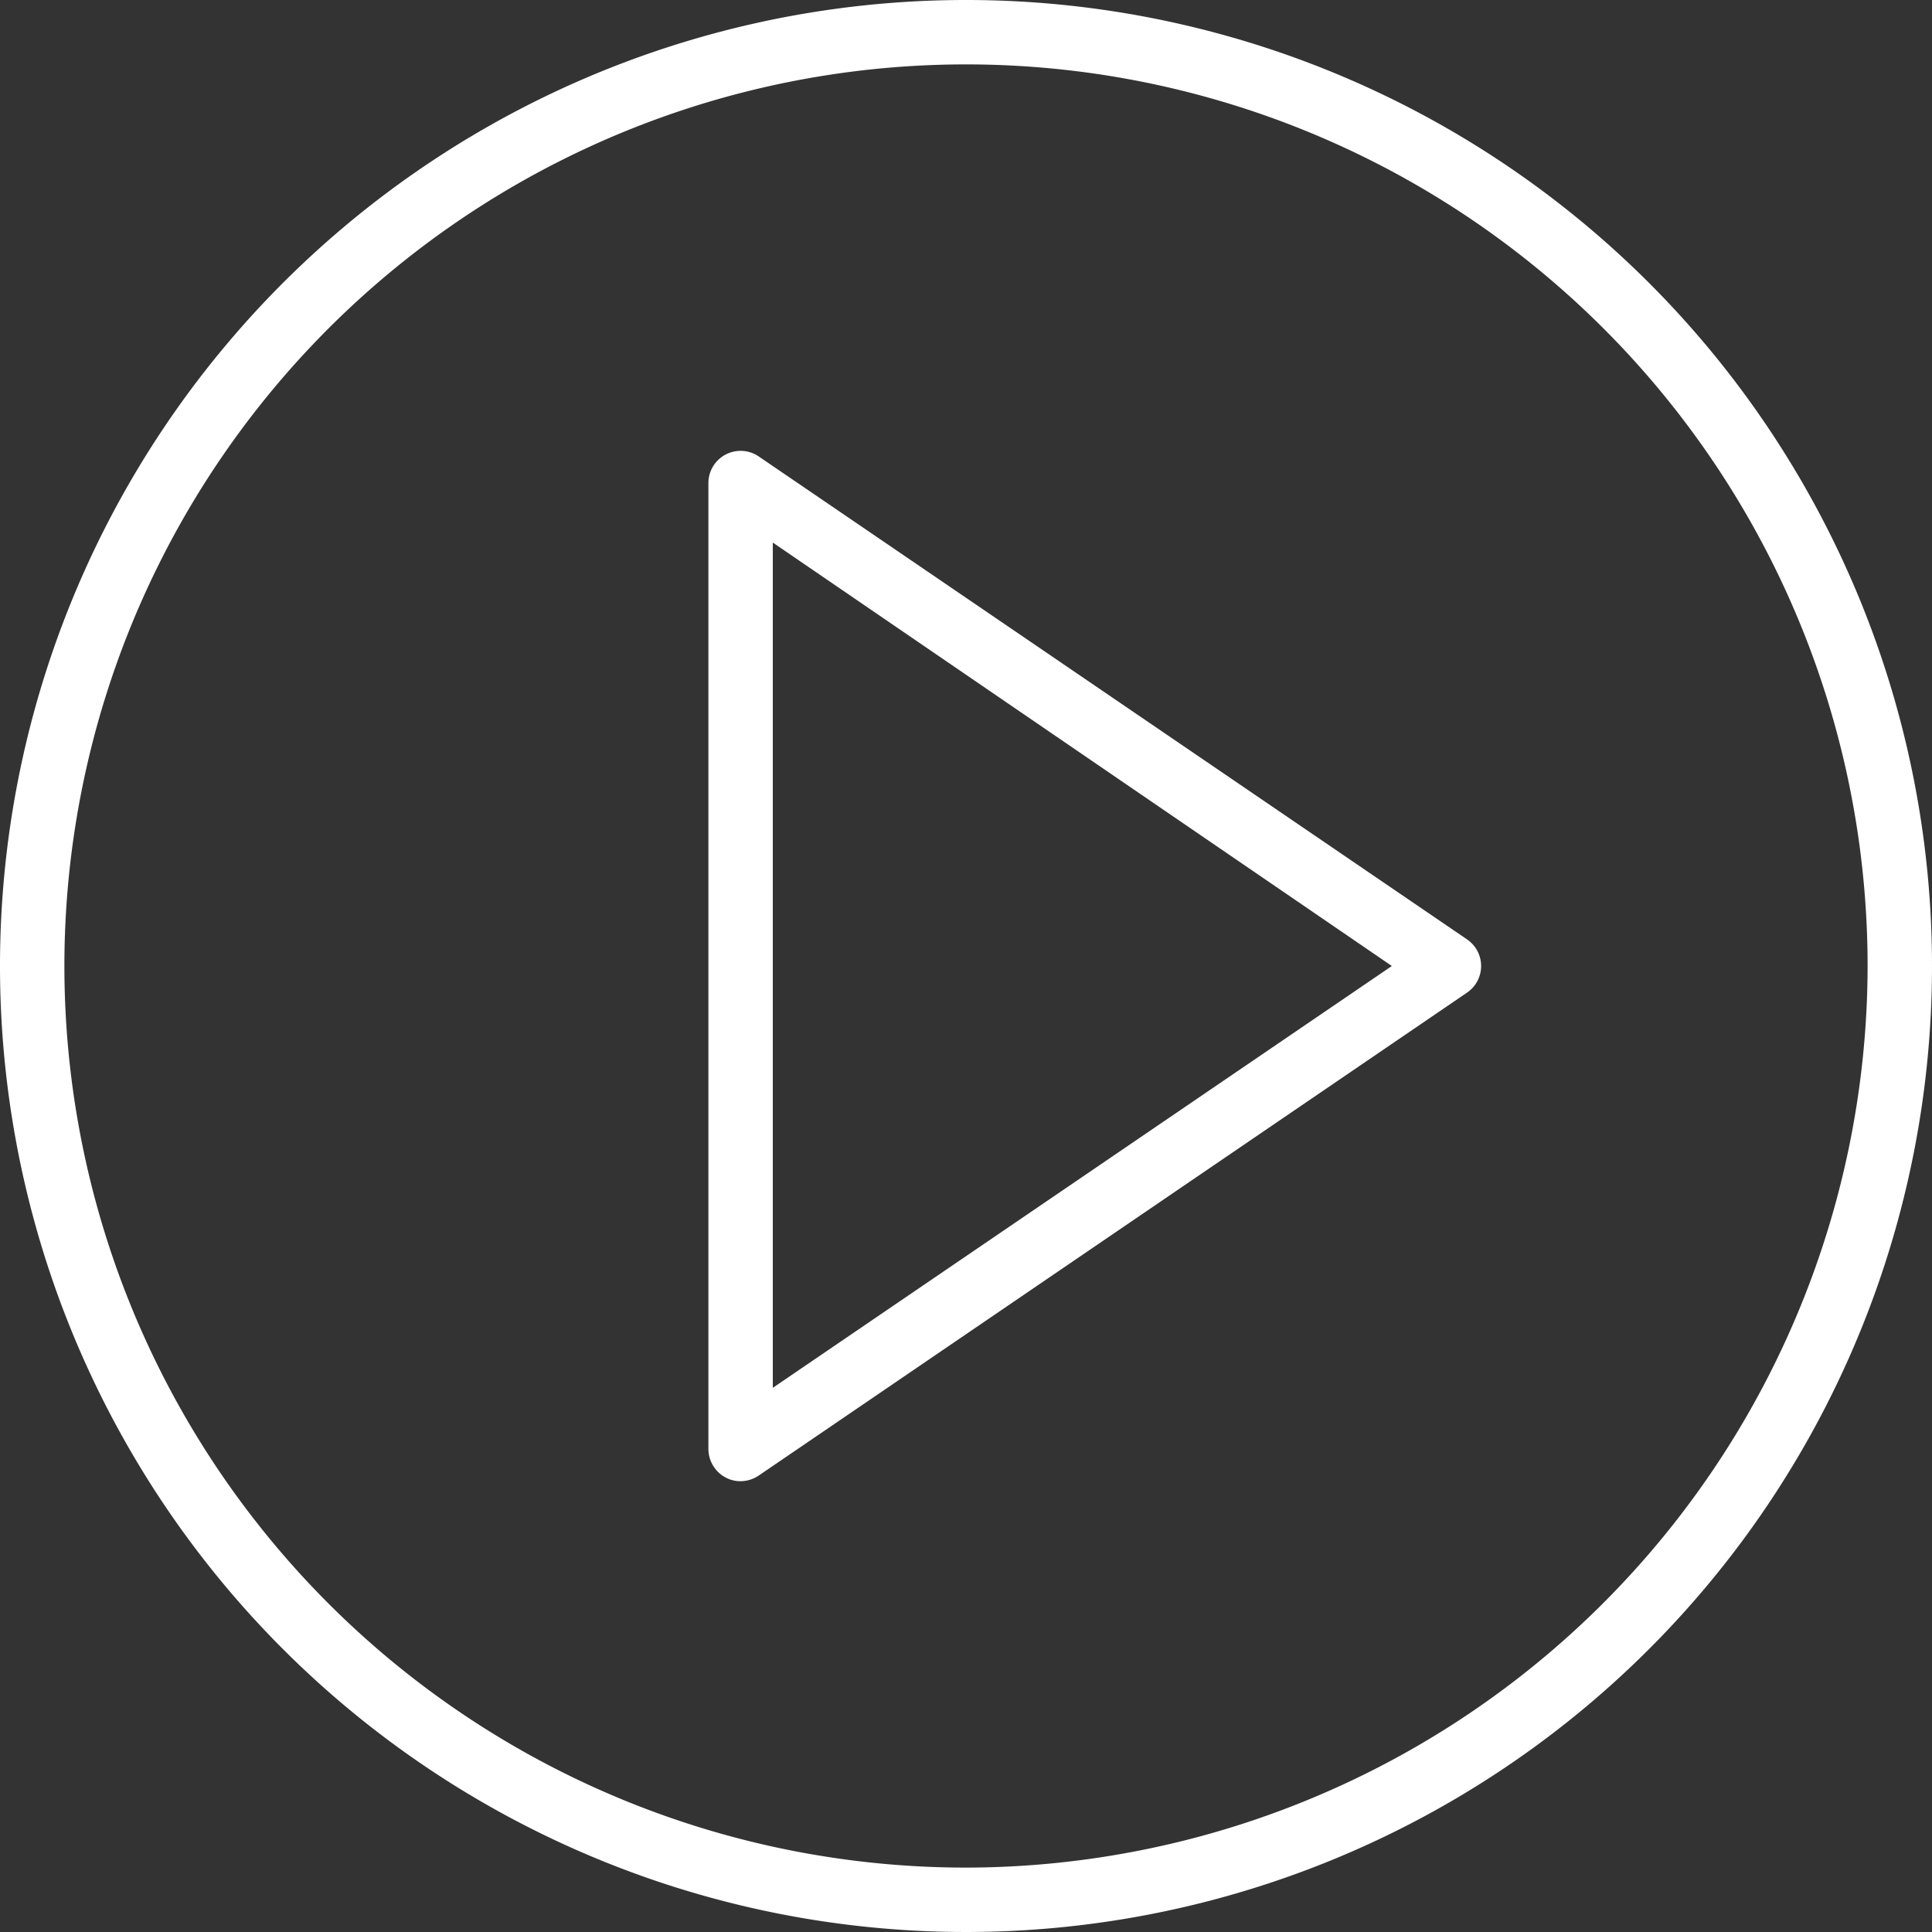 <svg id="Layer_1" data-name="Layer 1" xmlns="http://www.w3.org/2000/svg" width="48" height="48" viewBox="0 0 48 48">
  <rect x="0" y="0" width="48" height="48" fill="#333333" stroke="none"/>
  <title>play</title>
  <g>
    <path d="M36.45,23.34l-17.6-12A.8.8,0,0,0,17.6,12V36a.81.81,0,0,0,.43.71.78.78,0,0,0,.37.09.82.82,0,0,0,.45-.14l17.6-12a.8.8,0,0,0,0-1.32ZM19.2,34.48v-21L34.58,24Zm0,0" style="fill: #fff"/>
    <path d="M24,0A24,24,0,1,0,48,24,24,24,0,0,0,24,0Zm0,46.4A22.4,22.4,0,1,1,46.4,24,22.43,22.43,0,0,1,24,46.4Zm0,0" style="fill: #fff"/>
  </g>
</svg>
